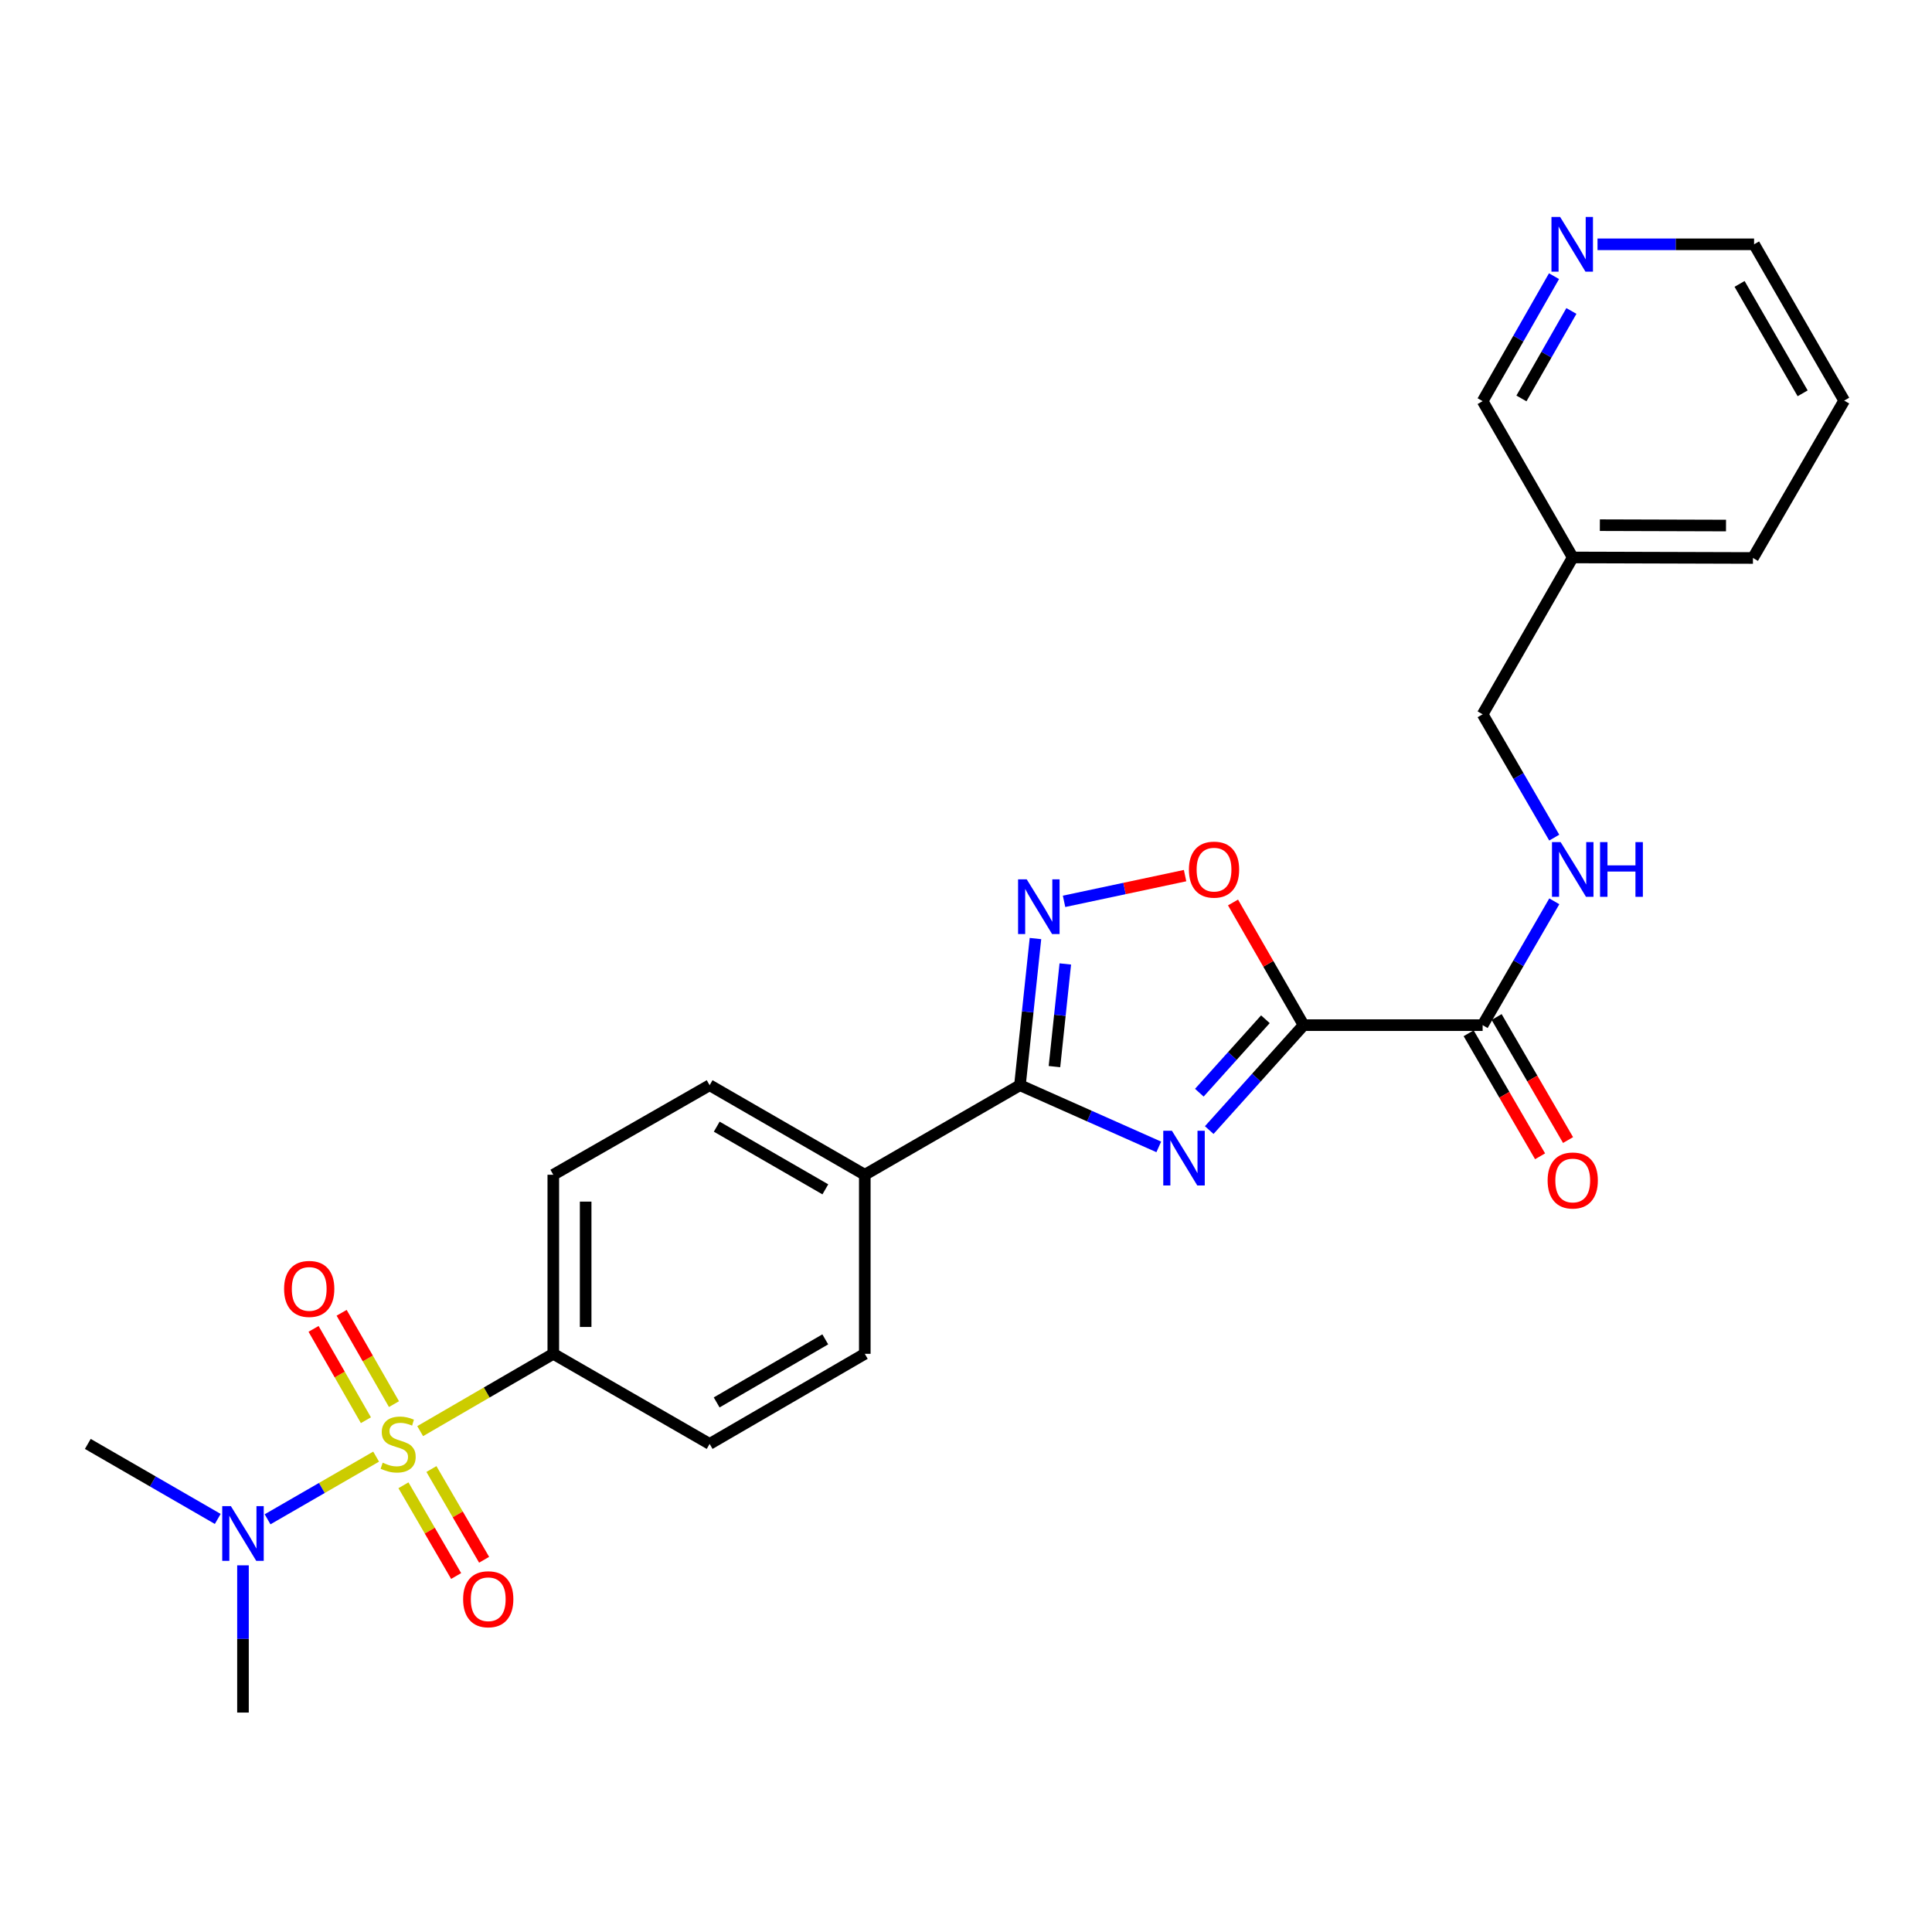 <?xml version='1.0' encoding='iso-8859-1'?>
<svg version='1.1' baseProfile='full'
              xmlns='http://www.w3.org/2000/svg'
                      xmlns:rdkit='http://www.rdkit.org/xml'
                      xmlns:xlink='http://www.w3.org/1999/xlink'
                  xml:space='preserve'
width='1000px' height='1000px' viewBox='0 0 1000 1000'>
<!-- END OF HEADER -->
<rect style='opacity:1.0;fill:#FFFFFF;stroke:none' width='1000' height='1000' x='0' y='0'> </rect>
<path class='bond-6' d='M 217.479,740.75 L 251.934,720.742' style='fill:none;fill-rule:evenodd;stroke:#CCCC00;stroke-width:6px;stroke-linecap:butt;stroke-linejoin:miter;stroke-opacity:1' />
<path class='bond-6' d='M 251.934,720.742 L 286.388,700.735' style='fill:none;fill-rule:evenodd;stroke:#000000;stroke-width:6px;stroke-linecap:butt;stroke-linejoin:miter;stroke-opacity:1' />
<path class='bond-7' d='M 194.679,753.951 L 166.587,770.169' style='fill:none;fill-rule:evenodd;stroke:#CCCC00;stroke-width:6px;stroke-linecap:butt;stroke-linejoin:miter;stroke-opacity:1' />
<path class='bond-7' d='M 166.587,770.169 L 138.495,786.387' style='fill:none;fill-rule:evenodd;stroke:#0000FF;stroke-width:6px;stroke-linecap:butt;stroke-linejoin:miter;stroke-opacity:1' />
<path class='bond-8' d='M 203.922,726.773 L 190.374,703.134' style='fill:none;fill-rule:evenodd;stroke:#CCCC00;stroke-width:6px;stroke-linecap:butt;stroke-linejoin:miter;stroke-opacity:1' />
<path class='bond-8' d='M 190.374,703.134 L 176.825,679.496' style='fill:none;fill-rule:evenodd;stroke:#FF0000;stroke-width:6px;stroke-linecap:butt;stroke-linejoin:miter;stroke-opacity:1' />
<path class='bond-8' d='M 189.394,735.099 L 175.846,711.461' style='fill:none;fill-rule:evenodd;stroke:#CCCC00;stroke-width:6px;stroke-linecap:butt;stroke-linejoin:miter;stroke-opacity:1' />
<path class='bond-8' d='M 175.846,711.461 L 162.297,687.823' style='fill:none;fill-rule:evenodd;stroke:#FF0000;stroke-width:6px;stroke-linecap:butt;stroke-linejoin:miter;stroke-opacity:1' />
<path class='bond-9' d='M 208.825,768.776 L 222.461,792.259' style='fill:none;fill-rule:evenodd;stroke:#CCCC00;stroke-width:6px;stroke-linecap:butt;stroke-linejoin:miter;stroke-opacity:1' />
<path class='bond-9' d='M 222.461,792.259 L 236.097,815.741' style='fill:none;fill-rule:evenodd;stroke:#FF0000;stroke-width:6px;stroke-linecap:butt;stroke-linejoin:miter;stroke-opacity:1' />
<path class='bond-9' d='M 223.306,760.368 L 236.942,783.85' style='fill:none;fill-rule:evenodd;stroke:#CCCC00;stroke-width:6px;stroke-linecap:butt;stroke-linejoin:miter;stroke-opacity:1' />
<path class='bond-9' d='M 236.942,783.85 L 250.578,807.333' style='fill:none;fill-rule:evenodd;stroke:#FF0000;stroke-width:6px;stroke-linecap:butt;stroke-linejoin:miter;stroke-opacity:1' />
<path class='bond-0' d='M 599.78,593.632 L 563.854,577.668' style='fill:none;fill-rule:evenodd;stroke:#0000FF;stroke-width:6px;stroke-linecap:butt;stroke-linejoin:miter;stroke-opacity:1' />
<path class='bond-0' d='M 563.854,577.668 L 527.927,561.704' style='fill:none;fill-rule:evenodd;stroke:#000000;stroke-width:6px;stroke-linecap:butt;stroke-linejoin:miter;stroke-opacity:1' />
<path class='bond-1' d='M 625.897,584.923 L 650.321,557.769' style='fill:none;fill-rule:evenodd;stroke:#0000FF;stroke-width:6px;stroke-linecap:butt;stroke-linejoin:miter;stroke-opacity:1' />
<path class='bond-1' d='M 650.321,557.769 L 674.744,530.614' style='fill:none;fill-rule:evenodd;stroke:#000000;stroke-width:6px;stroke-linecap:butt;stroke-linejoin:miter;stroke-opacity:1' />
<path class='bond-1' d='M 620.774,565.579 L 637.871,546.571' style='fill:none;fill-rule:evenodd;stroke:#0000FF;stroke-width:6px;stroke-linecap:butt;stroke-linejoin:miter;stroke-opacity:1' />
<path class='bond-1' d='M 637.871,546.571 L 654.967,527.563' style='fill:none;fill-rule:evenodd;stroke:#000000;stroke-width:6px;stroke-linecap:butt;stroke-linejoin:miter;stroke-opacity:1' />
<path class='bond-5' d='M 674.744,530.614 L 767.41,530.614' style='fill:none;fill-rule:evenodd;stroke:#000000;stroke-width:6px;stroke-linecap:butt;stroke-linejoin:miter;stroke-opacity:1' />
<path class='bond-27' d='M 674.744,530.614 L 656.477,498.866' style='fill:none;fill-rule:evenodd;stroke:#000000;stroke-width:6px;stroke-linecap:butt;stroke-linejoin:miter;stroke-opacity:1' />
<path class='bond-27' d='M 656.477,498.866 L 638.209,467.118' style='fill:none;fill-rule:evenodd;stroke:#FF0000;stroke-width:6px;stroke-linecap:butt;stroke-linejoin:miter;stroke-opacity:1' />
<path class='bond-2' d='M 527.927,561.704 L 447.616,608.051' style='fill:none;fill-rule:evenodd;stroke:#000000;stroke-width:6px;stroke-linecap:butt;stroke-linejoin:miter;stroke-opacity:1' />
<path class='bond-3' d='M 527.927,561.704 L 531.94,523.748' style='fill:none;fill-rule:evenodd;stroke:#000000;stroke-width:6px;stroke-linecap:butt;stroke-linejoin:miter;stroke-opacity:1' />
<path class='bond-3' d='M 531.94,523.748 L 535.953,485.792' style='fill:none;fill-rule:evenodd;stroke:#0000FF;stroke-width:6px;stroke-linecap:butt;stroke-linejoin:miter;stroke-opacity:1' />
<path class='bond-3' d='M 545.783,552.078 L 548.592,525.508' style='fill:none;fill-rule:evenodd;stroke:#000000;stroke-width:6px;stroke-linecap:butt;stroke-linejoin:miter;stroke-opacity:1' />
<path class='bond-3' d='M 548.592,525.508 L 551.401,498.939' style='fill:none;fill-rule:evenodd;stroke:#0000FF;stroke-width:6px;stroke-linecap:butt;stroke-linejoin:miter;stroke-opacity:1' />
<path class='bond-4' d='M 550.753,466.533 L 582.074,459.876' style='fill:none;fill-rule:evenodd;stroke:#0000FF;stroke-width:6px;stroke-linecap:butt;stroke-linejoin:miter;stroke-opacity:1' />
<path class='bond-4' d='M 582.074,459.876 L 613.395,453.218' style='fill:none;fill-rule:evenodd;stroke:#FF0000;stroke-width:6px;stroke-linecap:butt;stroke-linejoin:miter;stroke-opacity:1' />
<path class='bond-10' d='M 767.41,530.614 L 785.956,498.568' style='fill:none;fill-rule:evenodd;stroke:#000000;stroke-width:6px;stroke-linecap:butt;stroke-linejoin:miter;stroke-opacity:1' />
<path class='bond-10' d='M 785.956,498.568 L 804.503,466.521' style='fill:none;fill-rule:evenodd;stroke:#0000FF;stroke-width:6px;stroke-linecap:butt;stroke-linejoin:miter;stroke-opacity:1' />
<path class='bond-12' d='M 760.169,534.818 L 778.655,566.658' style='fill:none;fill-rule:evenodd;stroke:#000000;stroke-width:6px;stroke-linecap:butt;stroke-linejoin:miter;stroke-opacity:1' />
<path class='bond-12' d='M 778.655,566.658 L 797.142,598.497' style='fill:none;fill-rule:evenodd;stroke:#FF0000;stroke-width:6px;stroke-linecap:butt;stroke-linejoin:miter;stroke-opacity:1' />
<path class='bond-12' d='M 774.65,526.41 L 793.137,558.25' style='fill:none;fill-rule:evenodd;stroke:#000000;stroke-width:6px;stroke-linecap:butt;stroke-linejoin:miter;stroke-opacity:1' />
<path class='bond-12' d='M 793.137,558.25 L 811.623,590.089' style='fill:none;fill-rule:evenodd;stroke:#FF0000;stroke-width:6px;stroke-linecap:butt;stroke-linejoin:miter;stroke-opacity:1' />
<path class='bond-14' d='M 286.388,700.735 L 286.388,608.051' style='fill:none;fill-rule:evenodd;stroke:#000000;stroke-width:6px;stroke-linecap:butt;stroke-linejoin:miter;stroke-opacity:1' />
<path class='bond-14' d='M 303.134,686.833 L 303.134,621.954' style='fill:none;fill-rule:evenodd;stroke:#000000;stroke-width:6px;stroke-linecap:butt;stroke-linejoin:miter;stroke-opacity:1' />
<path class='bond-15' d='M 286.388,700.735 L 367.304,747.37' style='fill:none;fill-rule:evenodd;stroke:#000000;stroke-width:6px;stroke-linecap:butt;stroke-linejoin:miter;stroke-opacity:1' />
<path class='bond-21' d='M 125.766,810.213 L 125.766,848.316' style='fill:none;fill-rule:evenodd;stroke:#0000FF;stroke-width:6px;stroke-linecap:butt;stroke-linejoin:miter;stroke-opacity:1' />
<path class='bond-21' d='M 125.766,848.316 L 125.766,886.42' style='fill:none;fill-rule:evenodd;stroke:#000000;stroke-width:6px;stroke-linecap:butt;stroke-linejoin:miter;stroke-opacity:1' />
<path class='bond-22' d='M 112.707,786.197 L 79.081,766.784' style='fill:none;fill-rule:evenodd;stroke:#0000FF;stroke-width:6px;stroke-linecap:butt;stroke-linejoin:miter;stroke-opacity:1' />
<path class='bond-22' d='M 79.081,766.784 L 45.455,747.37' style='fill:none;fill-rule:evenodd;stroke:#000000;stroke-width:6px;stroke-linecap:butt;stroke-linejoin:miter;stroke-opacity:1' />
<path class='bond-19' d='M 804.474,433.552 L 785.942,401.637' style='fill:none;fill-rule:evenodd;stroke:#0000FF;stroke-width:6px;stroke-linecap:butt;stroke-linejoin:miter;stroke-opacity:1' />
<path class='bond-19' d='M 785.942,401.637 L 767.41,369.722' style='fill:none;fill-rule:evenodd;stroke:#000000;stroke-width:6px;stroke-linecap:butt;stroke-linejoin:miter;stroke-opacity:1' />
<path class='bond-11' d='M 447.616,608.051 L 447.616,700.735' style='fill:none;fill-rule:evenodd;stroke:#000000;stroke-width:6px;stroke-linecap:butt;stroke-linejoin:miter;stroke-opacity:1' />
<path class='bond-26' d='M 447.616,608.051 L 367.304,561.704' style='fill:none;fill-rule:evenodd;stroke:#000000;stroke-width:6px;stroke-linecap:butt;stroke-linejoin:miter;stroke-opacity:1' />
<path class='bond-26' d='M 427.199,615.602 L 370.981,583.16' style='fill:none;fill-rule:evenodd;stroke:#000000;stroke-width:6px;stroke-linecap:butt;stroke-linejoin:miter;stroke-opacity:1' />
<path class='bond-13' d='M 804.352,142.95 L 785.881,175.29' style='fill:none;fill-rule:evenodd;stroke:#0000FF;stroke-width:6px;stroke-linecap:butt;stroke-linejoin:miter;stroke-opacity:1' />
<path class='bond-13' d='M 785.881,175.29 L 767.41,207.63' style='fill:none;fill-rule:evenodd;stroke:#000000;stroke-width:6px;stroke-linecap:butt;stroke-linejoin:miter;stroke-opacity:1' />
<path class='bond-13' d='M 813.352,160.957 L 800.422,183.595' style='fill:none;fill-rule:evenodd;stroke:#0000FF;stroke-width:6px;stroke-linecap:butt;stroke-linejoin:miter;stroke-opacity:1' />
<path class='bond-13' d='M 800.422,183.595 L 787.492,206.233' style='fill:none;fill-rule:evenodd;stroke:#000000;stroke-width:6px;stroke-linecap:butt;stroke-linejoin:miter;stroke-opacity:1' />
<path class='bond-28' d='M 826.868,126.453 L 867.389,126.453' style='fill:none;fill-rule:evenodd;stroke:#0000FF;stroke-width:6px;stroke-linecap:butt;stroke-linejoin:miter;stroke-opacity:1' />
<path class='bond-28' d='M 867.389,126.453 L 907.91,126.453' style='fill:none;fill-rule:evenodd;stroke:#000000;stroke-width:6px;stroke-linecap:butt;stroke-linejoin:miter;stroke-opacity:1' />
<path class='bond-17' d='M 286.388,608.051 L 367.304,561.704' style='fill:none;fill-rule:evenodd;stroke:#000000;stroke-width:6px;stroke-linecap:butt;stroke-linejoin:miter;stroke-opacity:1' />
<path class='bond-16' d='M 367.304,747.37 L 447.616,700.735' style='fill:none;fill-rule:evenodd;stroke:#000000;stroke-width:6px;stroke-linecap:butt;stroke-linejoin:miter;stroke-opacity:1' />
<path class='bond-16' d='M 370.942,725.894 L 427.16,693.25' style='fill:none;fill-rule:evenodd;stroke:#000000;stroke-width:6px;stroke-linecap:butt;stroke-linejoin:miter;stroke-opacity:1' />
<path class='bond-18' d='M 814.045,288.536 L 767.41,369.722' style='fill:none;fill-rule:evenodd;stroke:#000000;stroke-width:6px;stroke-linecap:butt;stroke-linejoin:miter;stroke-opacity:1' />
<path class='bond-20' d='M 814.045,288.536 L 767.41,207.63' style='fill:none;fill-rule:evenodd;stroke:#000000;stroke-width:6px;stroke-linecap:butt;stroke-linejoin:miter;stroke-opacity:1' />
<path class='bond-24' d='M 814.045,288.536 L 907.324,288.806' style='fill:none;fill-rule:evenodd;stroke:#000000;stroke-width:6px;stroke-linecap:butt;stroke-linejoin:miter;stroke-opacity:1' />
<path class='bond-24' d='M 828.085,271.832 L 893.381,272.021' style='fill:none;fill-rule:evenodd;stroke:#000000;stroke-width:6px;stroke-linecap:butt;stroke-linejoin:miter;stroke-opacity:1' />
<path class='bond-23' d='M 907.91,126.453 L 954.545,207.35' style='fill:none;fill-rule:evenodd;stroke:#000000;stroke-width:6px;stroke-linecap:butt;stroke-linejoin:miter;stroke-opacity:1' />
<path class='bond-23' d='M 900.398,146.951 L 933.043,203.579' style='fill:none;fill-rule:evenodd;stroke:#000000;stroke-width:6px;stroke-linecap:butt;stroke-linejoin:miter;stroke-opacity:1' />
<path class='bond-25' d='M 907.324,288.806 L 954.545,207.35' style='fill:none;fill-rule:evenodd;stroke:#000000;stroke-width:6px;stroke-linecap:butt;stroke-linejoin:miter;stroke-opacity:1' />
<path  class='atom-0' d='M 198.077 757.09
Q 198.397 757.21, 199.717 757.77
Q 201.037 758.33, 202.477 758.69
Q 203.957 759.01, 205.397 759.01
Q 208.077 759.01, 209.637 757.73
Q 211.197 756.41, 211.197 754.13
Q 211.197 752.57, 210.397 751.61
Q 209.637 750.65, 208.437 750.13
Q 207.237 749.61, 205.237 749.01
Q 202.717 748.25, 201.197 747.53
Q 199.717 746.81, 198.637 745.29
Q 197.597 743.77, 197.597 741.21
Q 197.597 737.65, 199.997 735.45
Q 202.437 733.25, 207.237 733.25
Q 210.517 733.25, 214.237 734.81
L 213.317 737.89
Q 209.917 736.49, 207.357 736.49
Q 204.597 736.49, 203.077 737.65
Q 201.557 738.77, 201.597 740.73
Q 201.597 742.25, 202.357 743.17
Q 203.157 744.09, 204.277 744.61
Q 205.437 745.13, 207.357 745.73
Q 209.917 746.53, 211.437 747.33
Q 212.957 748.13, 214.037 749.77
Q 215.157 751.37, 215.157 754.13
Q 215.157 758.05, 212.517 760.17
Q 209.917 762.25, 205.557 762.25
Q 203.037 762.25, 201.117 761.69
Q 199.237 761.17, 196.997 760.25
L 198.077 757.09
' fill='#CCCC00'/>
<path  class='atom-1' d='M 606.583 585.277
L 615.863 600.277
Q 616.783 601.757, 618.263 604.437
Q 619.743 607.117, 619.823 607.277
L 619.823 585.277
L 623.583 585.277
L 623.583 613.597
L 619.703 613.597
L 609.743 597.197
Q 608.583 595.277, 607.343 593.077
Q 606.143 590.877, 605.783 590.197
L 605.783 613.597
L 602.103 613.597
L 602.103 585.277
L 606.583 585.277
' fill='#0000FF'/>
<path  class='atom-4' d='M 531.435 455.149
L 540.715 470.149
Q 541.635 471.629, 543.115 474.309
Q 544.595 476.989, 544.675 477.149
L 544.675 455.149
L 548.435 455.149
L 548.435 483.469
L 544.555 483.469
L 534.595 467.069
Q 533.435 465.149, 532.195 462.949
Q 530.995 460.749, 530.635 460.069
L 530.635 483.469
L 526.955 483.469
L 526.955 455.149
L 531.435 455.149
' fill='#0000FF'/>
<path  class='atom-5' d='M 615.379 450.113
Q 615.379 443.313, 618.739 439.513
Q 622.099 435.713, 628.379 435.713
Q 634.659 435.713, 638.019 439.513
Q 641.379 443.313, 641.379 450.113
Q 641.379 456.993, 637.979 460.913
Q 634.579 464.793, 628.379 464.793
Q 622.139 464.793, 618.739 460.913
Q 615.379 457.033, 615.379 450.113
M 628.379 461.593
Q 632.699 461.593, 635.019 458.713
Q 637.379 455.793, 637.379 450.113
Q 637.379 444.553, 635.019 441.753
Q 632.699 438.913, 628.379 438.913
Q 624.059 438.913, 621.699 441.713
Q 619.379 444.513, 619.379 450.113
Q 619.379 455.833, 621.699 458.713
Q 624.059 461.593, 628.379 461.593
' fill='#FF0000'/>
<path  class='atom-8' d='M 119.506 779.576
L 128.786 794.576
Q 129.706 796.056, 131.186 798.736
Q 132.666 801.416, 132.746 801.576
L 132.746 779.576
L 136.506 779.576
L 136.506 807.896
L 132.626 807.896
L 122.666 791.496
Q 121.506 789.576, 120.266 787.376
Q 119.066 785.176, 118.706 784.496
L 118.706 807.896
L 115.026 807.896
L 115.026 779.576
L 119.506 779.576
' fill='#0000FF'/>
<path  class='atom-9' d='M 147.047 667.139
Q 147.047 660.339, 150.407 656.539
Q 153.767 652.739, 160.047 652.739
Q 166.327 652.739, 169.687 656.539
Q 173.047 660.339, 173.047 667.139
Q 173.047 674.019, 169.647 677.939
Q 166.247 681.819, 160.047 681.819
Q 153.807 681.819, 150.407 677.939
Q 147.047 674.059, 147.047 667.139
M 160.047 678.619
Q 164.367 678.619, 166.687 675.739
Q 169.047 672.819, 169.047 667.139
Q 169.047 661.579, 166.687 658.779
Q 164.367 655.939, 160.047 655.939
Q 155.727 655.939, 153.367 658.739
Q 151.047 661.539, 151.047 667.139
Q 151.047 672.859, 153.367 675.739
Q 155.727 678.619, 160.047 678.619
' fill='#FF0000'/>
<path  class='atom-10' d='M 239.712 827.762
Q 239.712 820.962, 243.072 817.162
Q 246.432 813.362, 252.712 813.362
Q 258.992 813.362, 262.352 817.162
Q 265.712 820.962, 265.712 827.762
Q 265.712 834.642, 262.312 838.562
Q 258.912 842.442, 252.712 842.442
Q 246.472 842.442, 243.072 838.562
Q 239.712 834.682, 239.712 827.762
M 252.712 839.242
Q 257.032 839.242, 259.352 836.362
Q 261.712 833.442, 261.712 827.762
Q 261.712 822.202, 259.352 819.402
Q 257.032 816.562, 252.712 816.562
Q 248.392 816.562, 246.032 819.362
Q 243.712 822.162, 243.712 827.762
Q 243.712 833.482, 246.032 836.362
Q 248.392 839.242, 252.712 839.242
' fill='#FF0000'/>
<path  class='atom-11' d='M 807.785 435.873
L 817.065 450.873
Q 817.985 452.353, 819.465 455.033
Q 820.945 457.713, 821.025 457.873
L 821.025 435.873
L 824.785 435.873
L 824.785 464.193
L 820.905 464.193
L 810.945 447.793
Q 809.785 445.873, 808.545 443.673
Q 807.345 441.473, 806.985 440.793
L 806.985 464.193
L 803.305 464.193
L 803.305 435.873
L 807.785 435.873
' fill='#0000FF'/>
<path  class='atom-11' d='M 828.185 435.873
L 832.025 435.873
L 832.025 447.913
L 846.505 447.913
L 846.505 435.873
L 850.345 435.873
L 850.345 464.193
L 846.505 464.193
L 846.505 451.113
L 832.025 451.113
L 832.025 464.193
L 828.185 464.193
L 828.185 435.873
' fill='#0000FF'/>
<path  class='atom-13' d='M 801.045 611.015
Q 801.045 604.215, 804.405 600.415
Q 807.765 596.615, 814.045 596.615
Q 820.325 596.615, 823.685 600.415
Q 827.045 604.215, 827.045 611.015
Q 827.045 617.895, 823.645 621.815
Q 820.245 625.695, 814.045 625.695
Q 807.805 625.695, 804.405 621.815
Q 801.045 617.935, 801.045 611.015
M 814.045 622.495
Q 818.365 622.495, 820.685 619.615
Q 823.045 616.695, 823.045 611.015
Q 823.045 605.455, 820.685 602.655
Q 818.365 599.815, 814.045 599.815
Q 809.725 599.815, 807.365 602.615
Q 805.045 605.415, 805.045 611.015
Q 805.045 616.735, 807.365 619.615
Q 809.725 622.495, 814.045 622.495
' fill='#FF0000'/>
<path  class='atom-14' d='M 807.515 112.293
L 816.795 127.293
Q 817.715 128.773, 819.195 131.453
Q 820.675 134.133, 820.755 134.293
L 820.755 112.293
L 824.515 112.293
L 824.515 140.613
L 820.635 140.613
L 810.675 124.213
Q 809.515 122.293, 808.275 120.093
Q 807.075 117.893, 806.715 117.213
L 806.715 140.613
L 803.035 140.613
L 803.035 112.293
L 807.515 112.293
' fill='#0000FF'/>
</svg>
